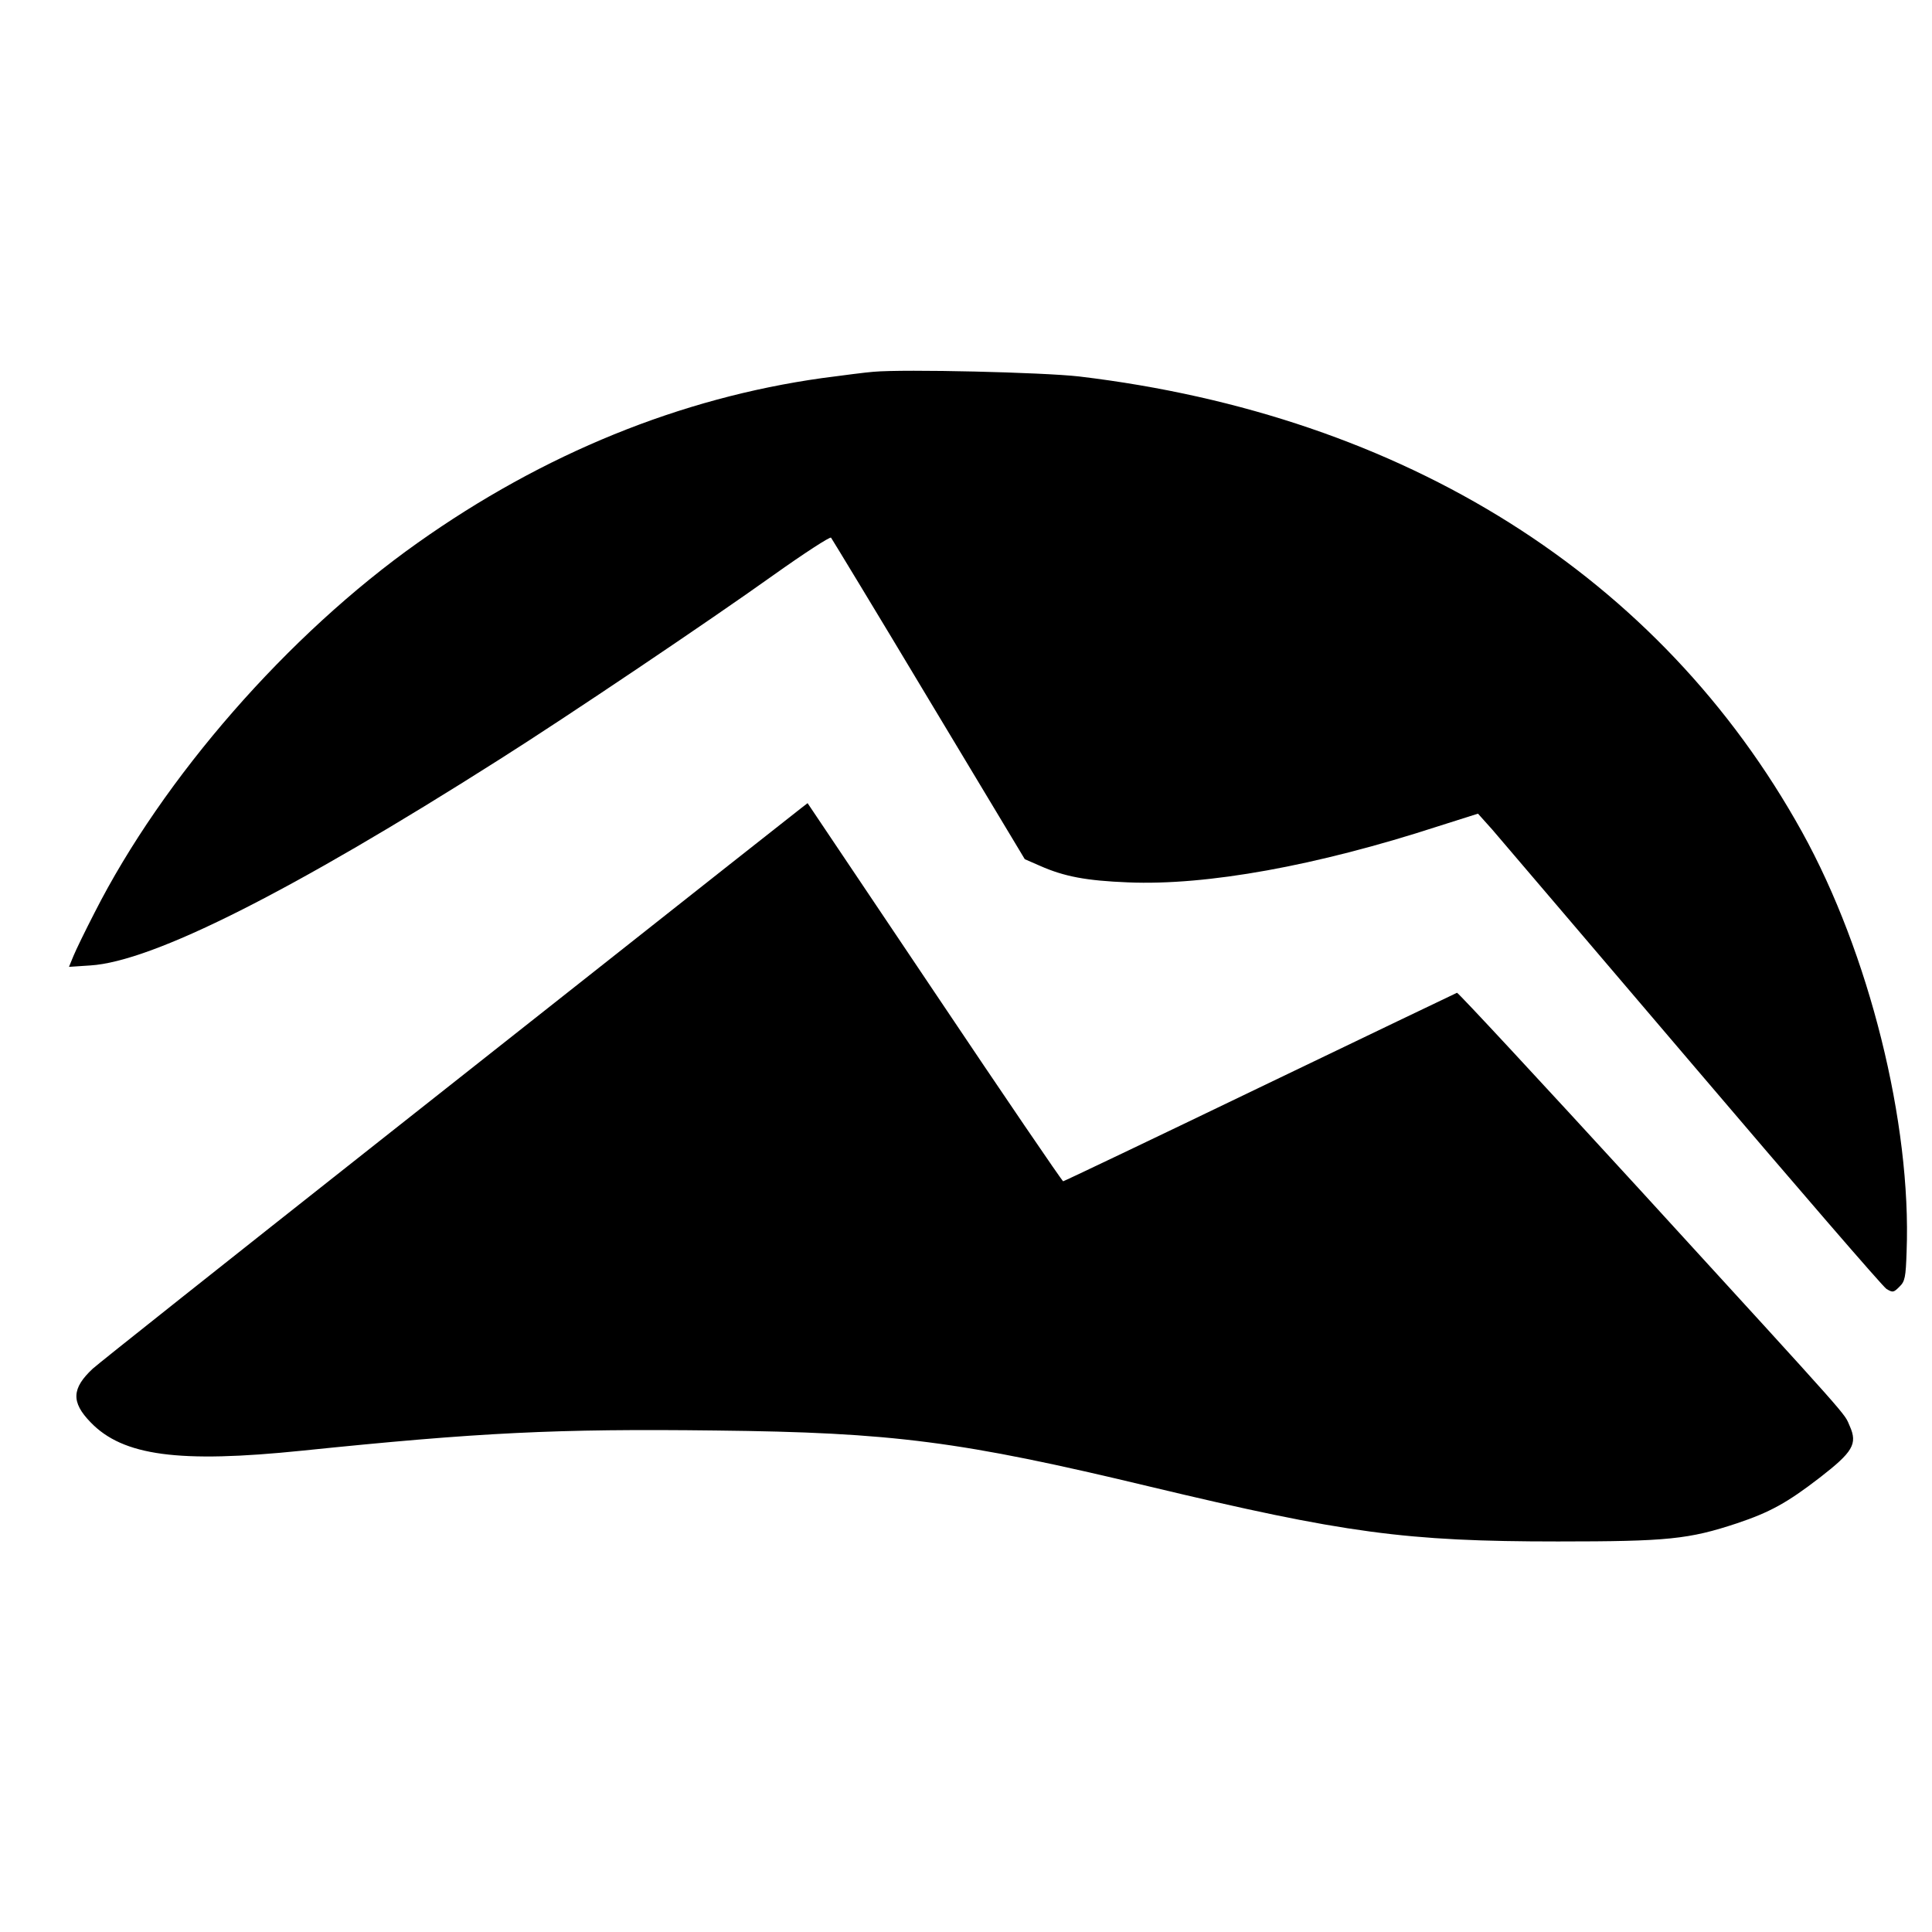 <?xml version="1.0" standalone="no"?>
<!DOCTYPE svg PUBLIC "-//W3C//DTD SVG 20010904//EN"
 "http://www.w3.org/TR/2001/REC-SVG-20010904/DTD/svg10.dtd">
<svg version="1.0" xmlns="http://www.w3.org/2000/svg"
 width="700pt" height="700pt" viewBox="0 0 700 700"
 preserveAspectRatio="xMidYMid meet">
<g transform="translate(0,700) scale(0.1,-0.1)"
fill="#000000" stroke="none">
<path d="M3165 5653 c-27 -2 -112 -13 -187 -23 -513 -72 -1008 -273 -1465
-597 -469 -332 -922 -850 -1171 -1341 -33 -64 -67 -134 -76 -156 l-16 -39 77
5 c226 14 728 267 1482 746 245 155 762 503 993 668 111 79 205 140 209 136 3
-4 163 -267 354 -586 l348 -579 55 -24 c88 -39 168 -54 319 -60 286 -12 683
60 1123 203 l145 46 52 -58 c28 -33 356 -417 728 -854 372 -437 687 -802 700
-810 23 -14 26 -13 47 8 20 19 23 34 26 127 18 466 -136 1082 -379 1521 -513
926 -1438 1509 -2619 1650 -131 15 -632 27 -745 17z"/>
<path d="M2645 3869 c-154 -122 -728 -575 -1275 -1007 -547 -432 -1012 -801
-1034 -821 -76 -71 -79 -121 -8 -194 117 -122 320 -149 767 -103 642 66 921
80 1498 73 642 -7 889 -39 1572 -203 707 -169 927 -199 1480 -199 398 0 474 8
649 66 119 40 181 74 299 165 120 93 138 122 109 187 -23 51 30 -8 -761 857
-360 393 -658 714 -662 713 -5 -2 -326 -156 -715 -343 -388 -187 -709 -340
-712 -340 -4 1 -214 309 -466 685 -253 377 -460 685 -460 685 -1 0 -127 -100
-281 -221z"/>
</g>
</svg>

